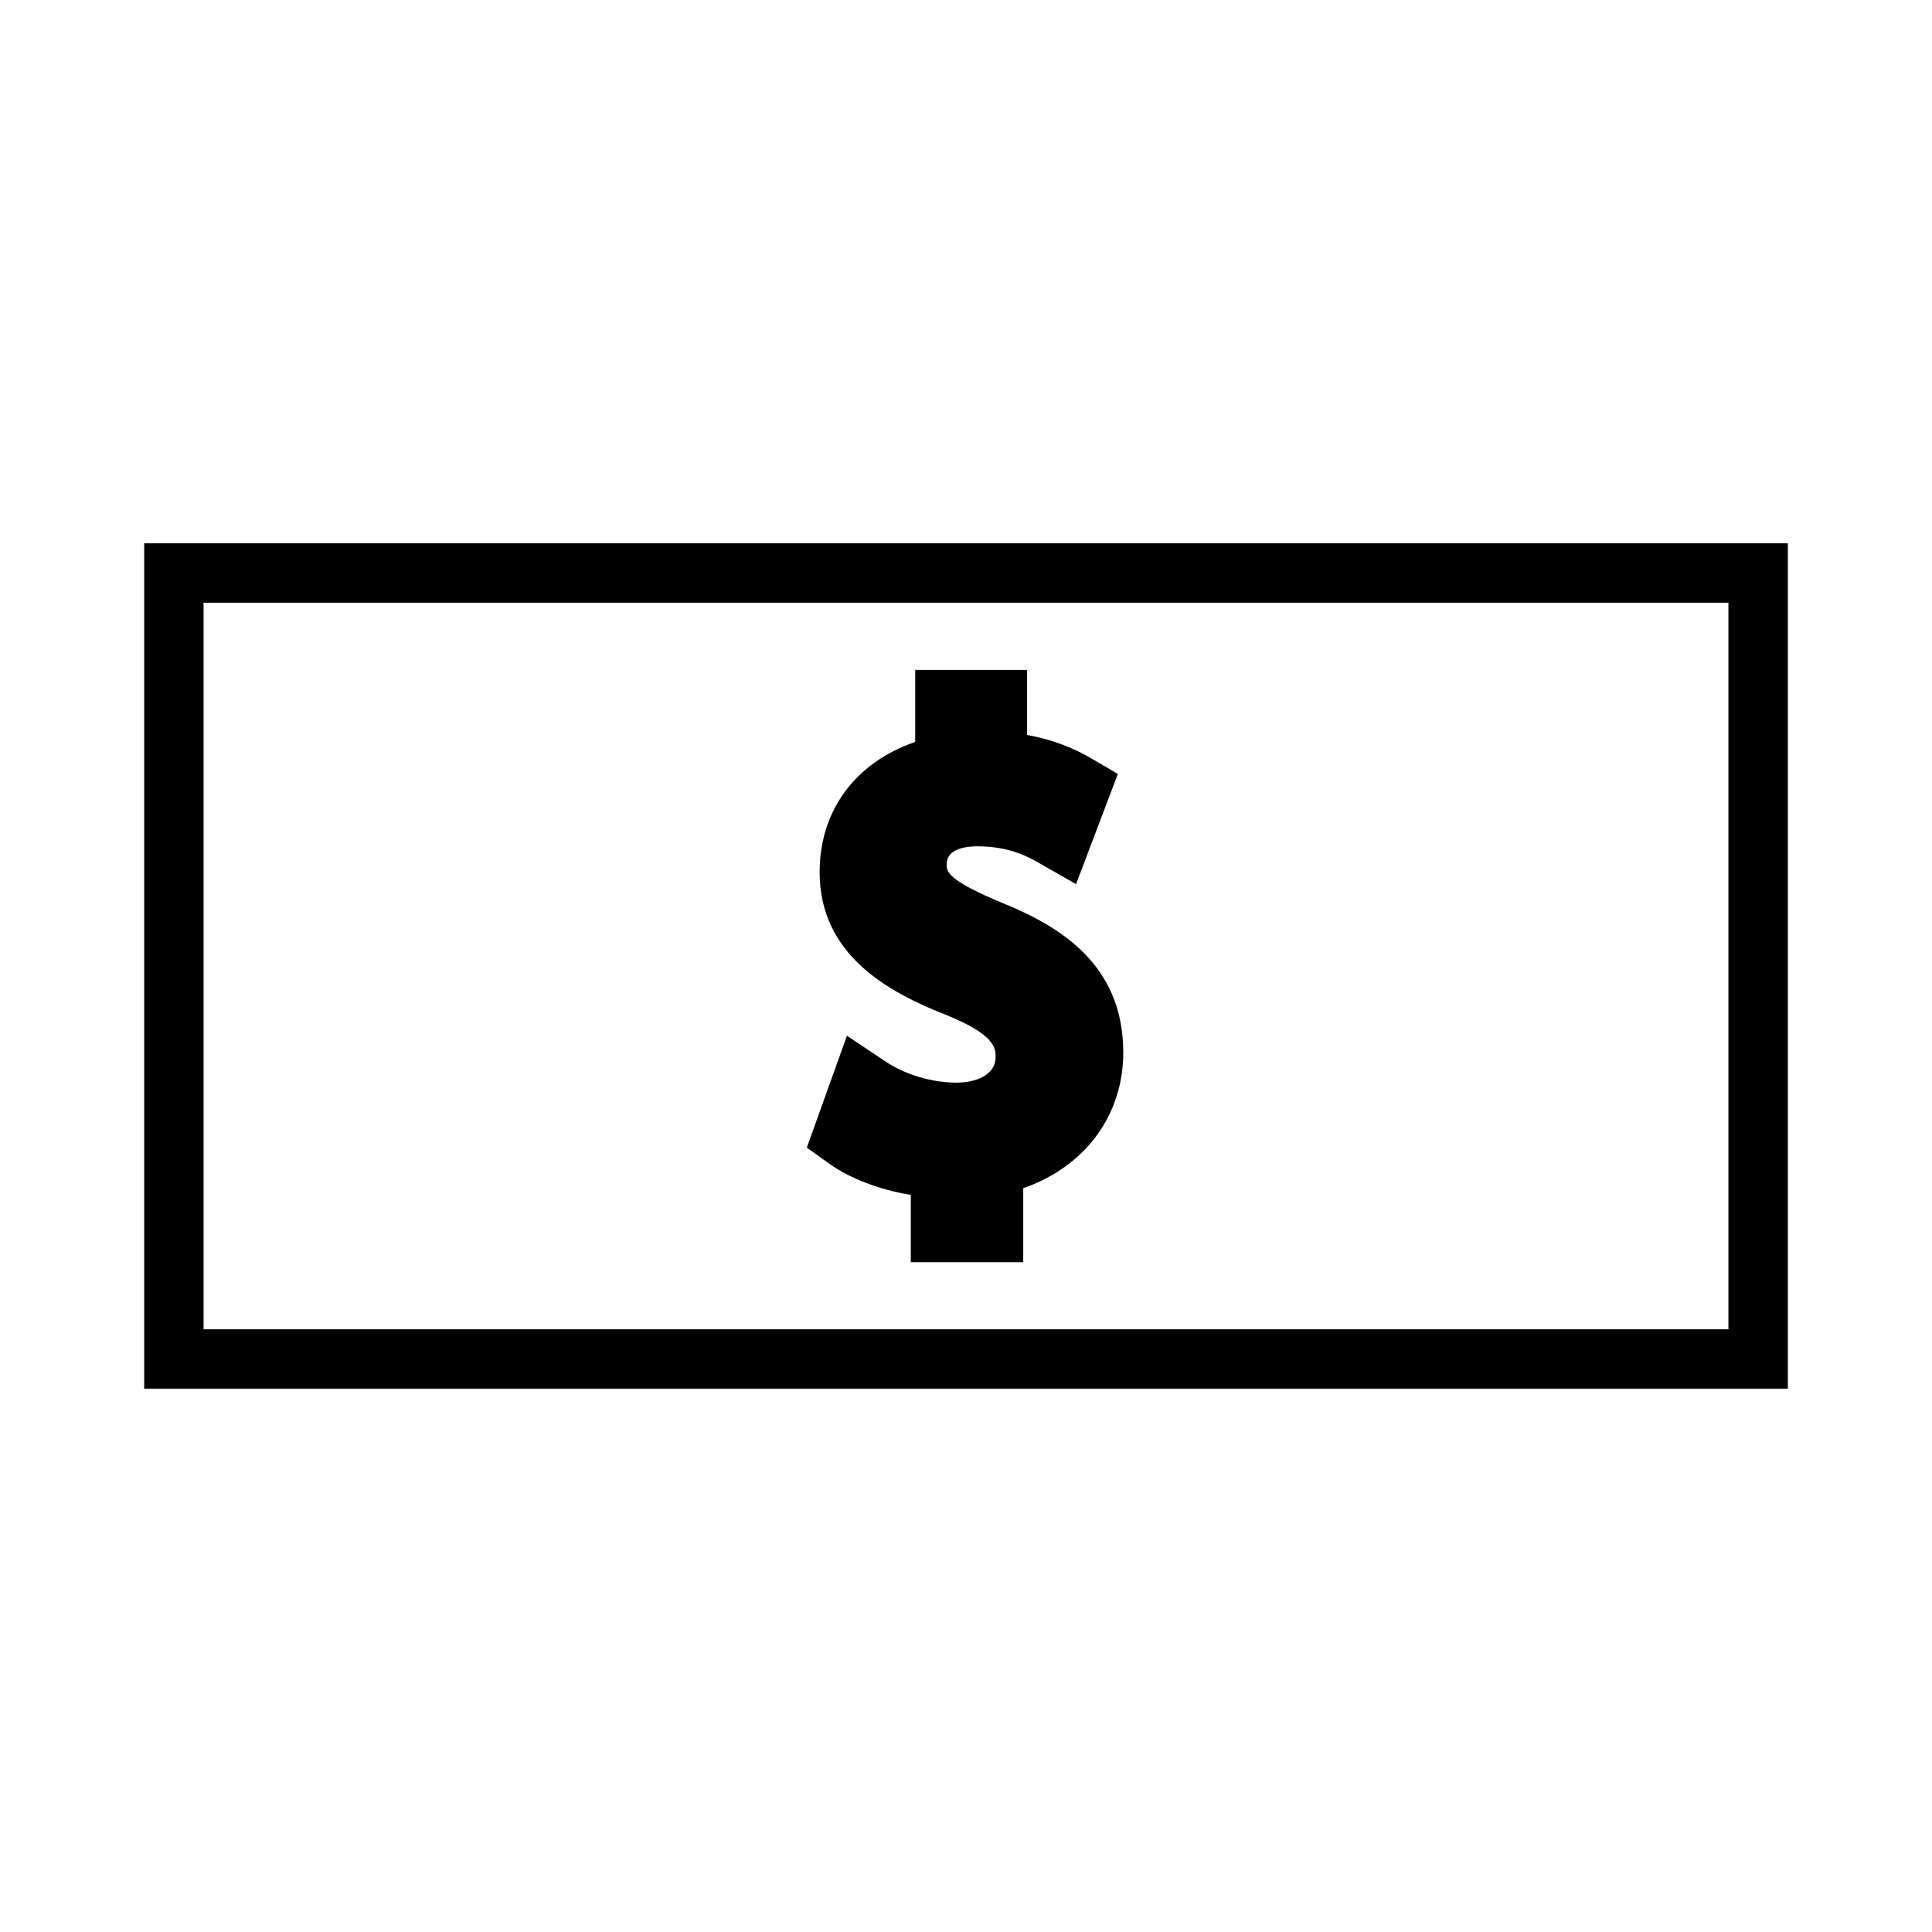 <?xml version="1.0" encoding="UTF-8"?>
<!-- Uploaded to: ICON Repo, www.svgrepo.com, Generator: ICON Repo Mixer Tools -->
<svg fill="#000000" width="800px" height="800px" version="1.1" viewBox="144 144 512 512" xmlns="http://www.w3.org/2000/svg">
 <g>
  <path d="m397.5 430.91c-6.523 0-13.562-2.09-18.812-5.59l-10.238-6.844-10.633 29.66 5.91 4.231c5.504 3.938 13.297 6.91 21.645 8.301v17.82h29.797v-19.605c16.406-5.699 26.508-19.324 26.508-35.969 0-23.516-17.078-33.516-31.934-39.582-14.871-6.156-14.871-8.422-14.871-10.242 0-4.184 5.121-4.809 8.172-4.809 8.629 0 13.832 2.992 16.359 4.445l9.762 5.582 11.078-29.195-7.012-4.113c-5.246-3.074-10.848-5.121-17.062-6.231v-17.234h-29.629v19.082c-15.902 5.473-25.328 18.238-25.328 34.48 0 21.914 18.012 31.789 33.645 37.918 12.984 5.269 12.988 8.906 12.992 11.066-0.008 5.039-5.574 6.828-10.348 6.828z"/>
  <path d="m182.21 287.98v224.03h435.59v-224.03zm419.84 208.3h-404.1v-192.56h404.1z"/>
 </g>
</svg>